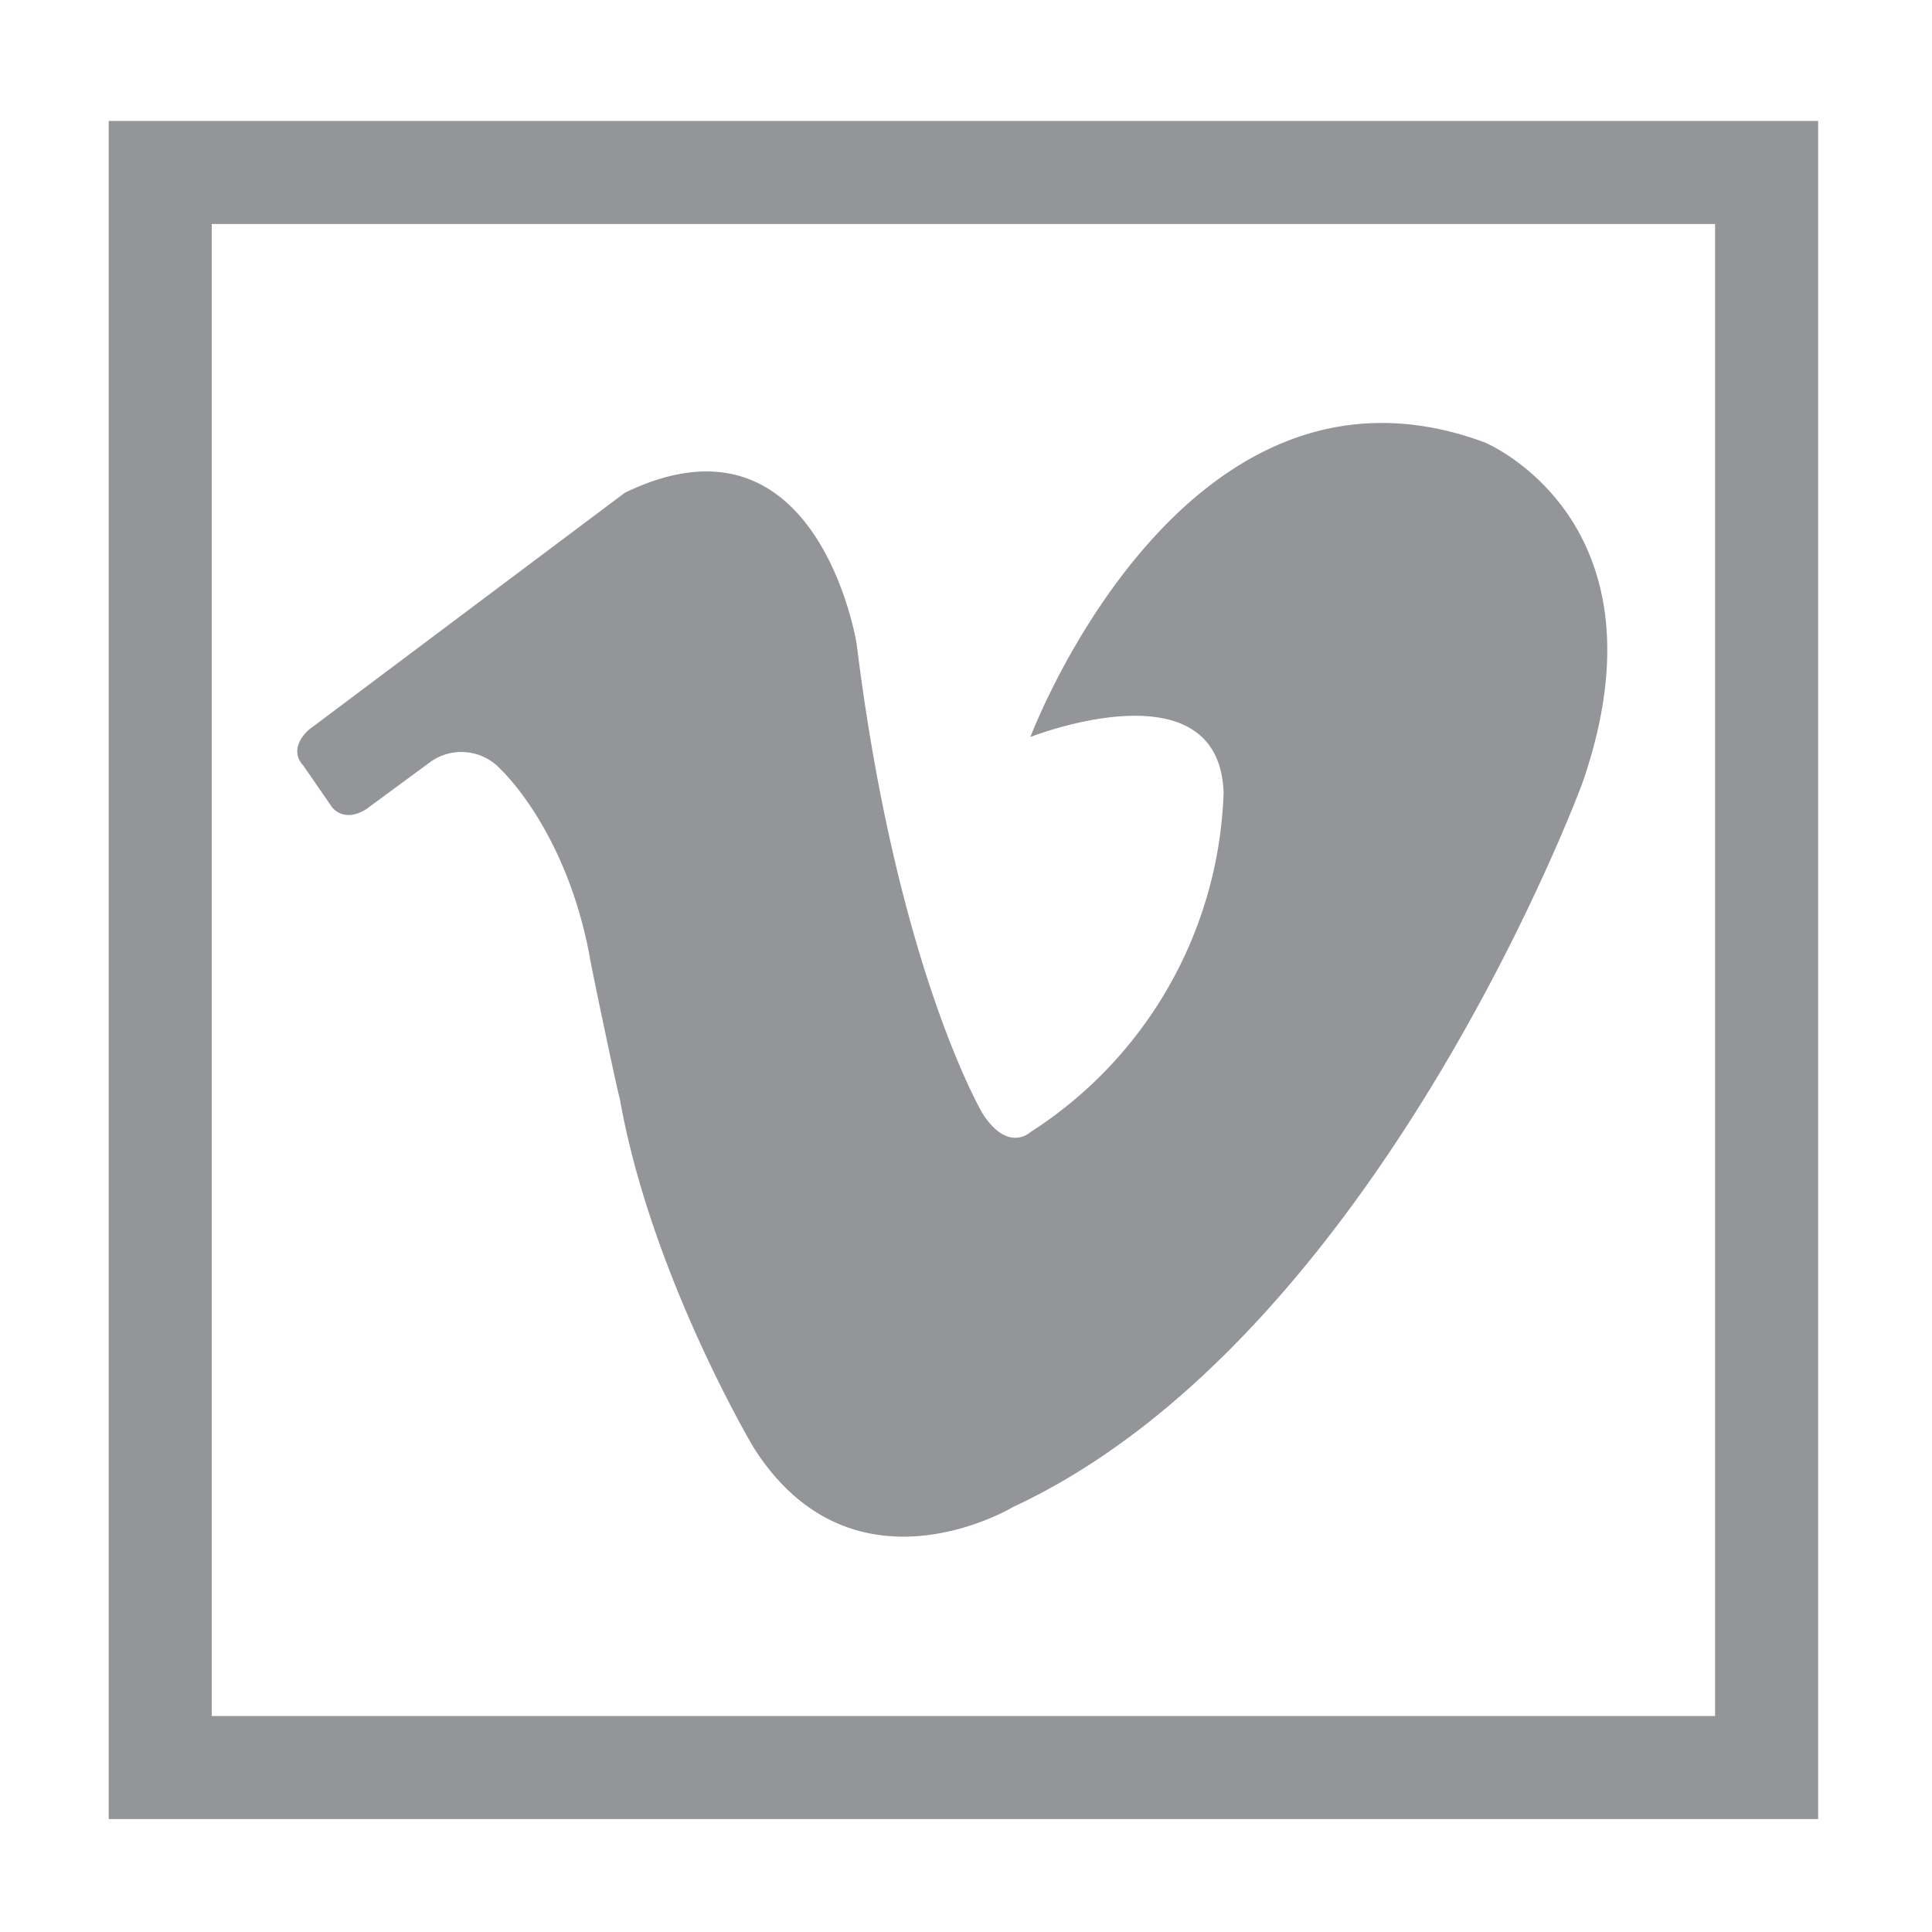 <svg id="vimeo" xmlns="http://www.w3.org/2000/svg" viewBox="0 0 150 150"><defs><style>.cls-1{fill:#939598;}.cls-2{fill:none;}</style></defs><path class="cls-1" d="M48.12,85.3C50.54,99,58.5,112.37,58.5,112.37,66.2,124.53,78.66,117,78.66,117c28.32-13.17,44.18-56.16,44.18-56.16,7.12-20.41-7.56-26.49-7.56-26.49C91.86,25.67,80,57.22,80,57.22s14.67-5.79,15,4.34A32.59,32.59,0,0,1,80,87.9s-1.72,1.64-3.71-1.44c0,0-6.67-11.29-9.78-36.47,0,0-3-19-18-11.73L24,56.64s-1.73,1.41-.45,2.8l2.23,3.23s.88,1.26,2.66.15l4.85-3.57a4.13,4.13,0,0,1,5.58.48s5.09,4.68,6.92,14.57C45.75,74.3,47.83,84.29,48.12,85.3Z"/><rect class="cls-2" x="8.88" y="8.07" width="132.72" height="134.05"/><path class="cls-1" d="M133.16,17.39V133.23H16.44V17.39H133.16m8-8H8.44V141.23H141.16V9.39Z"/></svg>